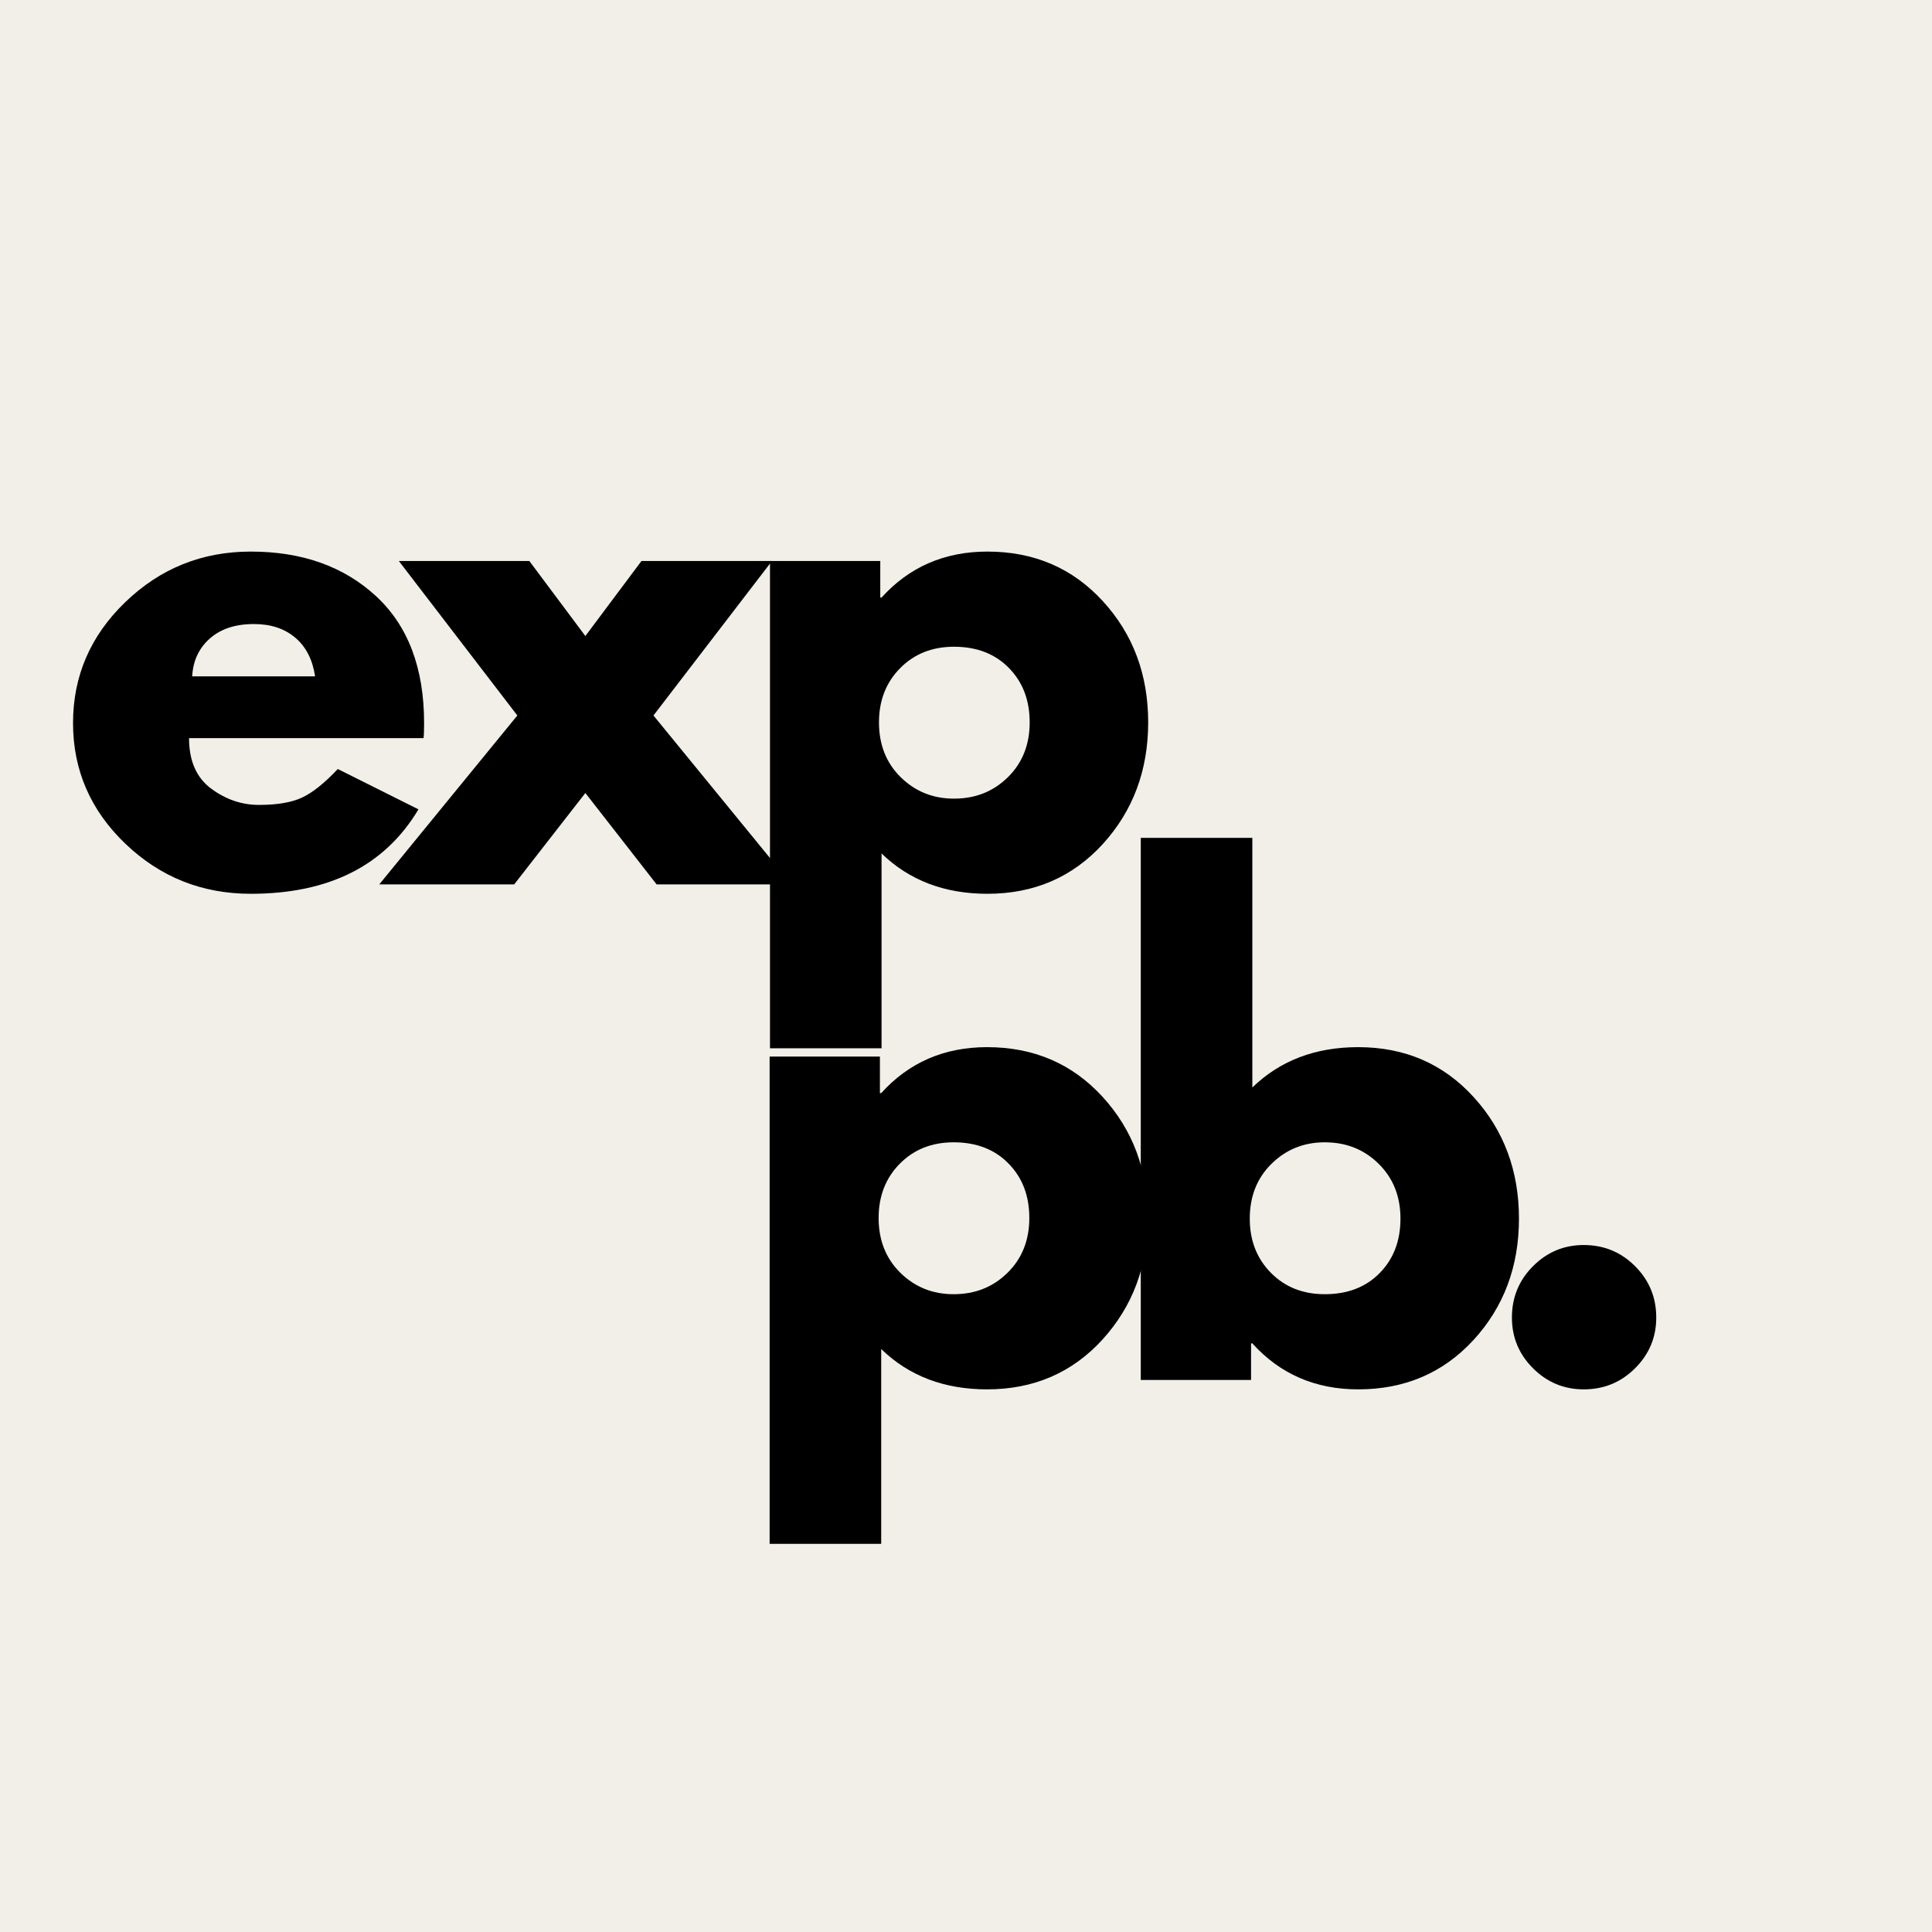 <svg xmlns="http://www.w3.org/2000/svg" xmlns:xlink="http://www.w3.org/1999/xlink" width="500" zoomAndPan="magnify" viewBox="0 0 375 375" height="500" preserveAspectRatio="xMidYMid meet" version="1.0"><defs><g/></defs><rect x="-37.5" width="450" fill="#ffffff" y="-37.5" height="450" fill-opacity="1"/><rect x="-37.5" width="450" fill="#f1efe7" y="-37.5" height="450" fill-opacity="1"/><g fill="#000000" fill-opacity="1"><g transform="translate(11.364, 171.656)"><g><path d="M 70.844 -28.391 L 25.328 -28.391 C 25.328 -23.984 26.754 -20.719 29.609 -18.594 C 32.461 -16.477 35.562 -15.422 38.906 -15.422 C 42.414 -15.422 45.188 -15.891 47.219 -16.828 C 49.258 -17.766 51.586 -19.617 54.203 -22.391 L 69.859 -14.562 C 63.336 -3.633 52.488 1.828 37.312 1.828 C 27.852 1.828 19.738 -1.41 12.969 -7.891 C 6.195 -14.379 2.812 -22.188 2.812 -31.312 C 2.812 -40.445 6.195 -48.273 12.969 -54.797 C 19.738 -61.328 27.852 -64.594 37.312 -64.594 C 47.258 -64.594 55.352 -61.719 61.594 -55.969 C 67.832 -50.219 70.953 -42 70.953 -31.312 C 70.953 -29.852 70.914 -28.879 70.844 -28.391 Z M 25.938 -40.375 L 49.797 -40.375 C 49.305 -43.633 48.02 -46.141 45.938 -47.891 C 43.863 -49.648 41.191 -50.531 37.922 -50.531 C 34.336 -50.531 31.484 -49.594 29.359 -47.719 C 27.242 -45.844 26.102 -43.395 25.938 -40.375 Z M 25.938 -40.375 "/></g></g></g><g fill="#000000" fill-opacity="1"><g transform="translate(73.618, 171.656)"><g><path d="M 80.016 0 L 53.828 0 L 40 -17.734 L 26.188 0 L 0 0 L 26.797 -32.781 L 3.797 -62.766 L 29.125 -62.766 L 40 -48.203 L 50.891 -62.766 L 76.219 -62.766 L 53.219 -32.781 Z M 80.016 0 "/></g></g></g><g fill="#000000" fill-opacity="1"><g transform="translate(142.11, 171.656)"><g><path d="M 71.938 -54.984 C 77.812 -48.586 80.75 -40.738 80.75 -31.438 C 80.75 -22.145 77.812 -14.273 71.938 -7.828 C 66.062 -1.391 58.598 1.828 49.547 1.828 C 41.223 1.828 34.375 -0.781 29 -6 L 29 31.812 L 7.344 31.812 L 7.344 -62.766 L 28.75 -62.766 L 28.75 -55.672 L 29 -55.672 C 34.375 -61.617 41.223 -64.594 49.547 -64.594 C 58.598 -64.594 66.062 -61.391 71.938 -54.984 Z M 53.516 -20.797 C 56.336 -23.566 57.75 -27.113 57.75 -31.438 C 57.75 -35.758 56.398 -39.285 53.703 -42.016 C 51.016 -44.754 47.469 -46.125 43.062 -46.125 C 38.82 -46.125 35.332 -44.734 32.594 -41.953 C 29.863 -39.18 28.5 -35.676 28.5 -31.438 C 28.5 -27.113 29.906 -23.566 32.719 -20.797 C 35.539 -18.023 38.988 -16.641 43.062 -16.641 C 47.219 -16.641 50.703 -18.023 53.516 -20.797 Z M 53.516 -20.797 "/></g></g></g><g fill="#000000" fill-opacity="1"><g transform="translate(142.04, 267.846)"><g><path d="M 71.938 -54.984 C 77.812 -48.586 80.75 -40.738 80.75 -31.438 C 80.75 -22.145 77.812 -14.273 71.938 -7.828 C 66.062 -1.391 58.598 1.828 49.547 1.828 C 41.223 1.828 34.375 -0.781 29 -6 L 29 31.812 L 7.344 31.812 L 7.344 -62.766 L 28.75 -62.766 L 28.75 -55.672 L 29 -55.672 C 34.375 -61.617 41.223 -64.594 49.547 -64.594 C 58.598 -64.594 66.062 -61.391 71.938 -54.984 Z M 53.516 -20.797 C 56.336 -23.566 57.75 -27.113 57.75 -31.438 C 57.75 -35.758 56.398 -39.285 53.703 -42.016 C 51.016 -44.754 47.469 -46.125 43.062 -46.125 C 38.82 -46.125 35.332 -44.734 32.594 -41.953 C 29.863 -39.18 28.5 -35.676 28.5 -31.438 C 28.5 -27.113 29.906 -23.566 32.719 -20.797 C 35.539 -18.023 38.988 -16.641 43.062 -16.641 C 47.219 -16.641 50.703 -18.023 53.516 -20.797 Z M 53.516 -20.797 "/></g></g></g><g fill="#000000" fill-opacity="1"><g transform="translate(214.079, 267.846)"><g><path d="M 71.938 -54.922 C 77.812 -48.484 80.75 -40.613 80.75 -31.312 C 80.75 -22.02 77.812 -14.172 71.938 -7.766 C 66.062 -1.367 58.598 1.828 49.547 1.828 C 41.223 1.828 34.375 -1.145 29 -7.094 L 28.75 -7.094 L 28.75 0 L 7.344 0 L 7.344 -105.219 L 29 -105.219 L 29 -56.766 C 34.375 -61.984 41.223 -64.594 49.547 -64.594 C 58.598 -64.594 66.062 -61.367 71.938 -54.922 Z M 53.703 -20.734 C 56.398 -23.461 57.75 -26.988 57.75 -31.312 C 57.75 -35.633 56.336 -39.18 53.516 -41.953 C 50.703 -44.734 47.219 -46.125 43.062 -46.125 C 38.988 -46.125 35.539 -44.734 32.719 -41.953 C 29.906 -39.18 28.5 -35.633 28.5 -31.312 C 28.5 -27.07 29.863 -23.566 32.594 -20.797 C 35.332 -18.023 38.82 -16.641 43.062 -16.641 C 47.469 -16.641 51.016 -18.004 53.703 -20.734 Z M 53.703 -20.734 "/></g></g></g><g fill="#000000" fill-opacity="1"><g transform="translate(286.118, 267.846)"><g><path d="M 21.281 -26.188 C 25.195 -26.188 28.52 -24.816 31.25 -22.078 C 33.988 -19.348 35.359 -16.023 35.359 -12.109 C 35.359 -8.273 33.988 -4.992 31.25 -2.266 C 28.52 0.461 25.195 1.828 21.281 1.828 C 17.445 1.828 14.164 0.461 11.438 -2.266 C 8.707 -4.992 7.344 -8.273 7.344 -12.109 C 7.344 -16.023 8.707 -19.348 11.438 -22.078 C 14.164 -24.816 17.445 -26.188 21.281 -26.188 Z M 21.281 -26.188 "/></g></g></g></svg>